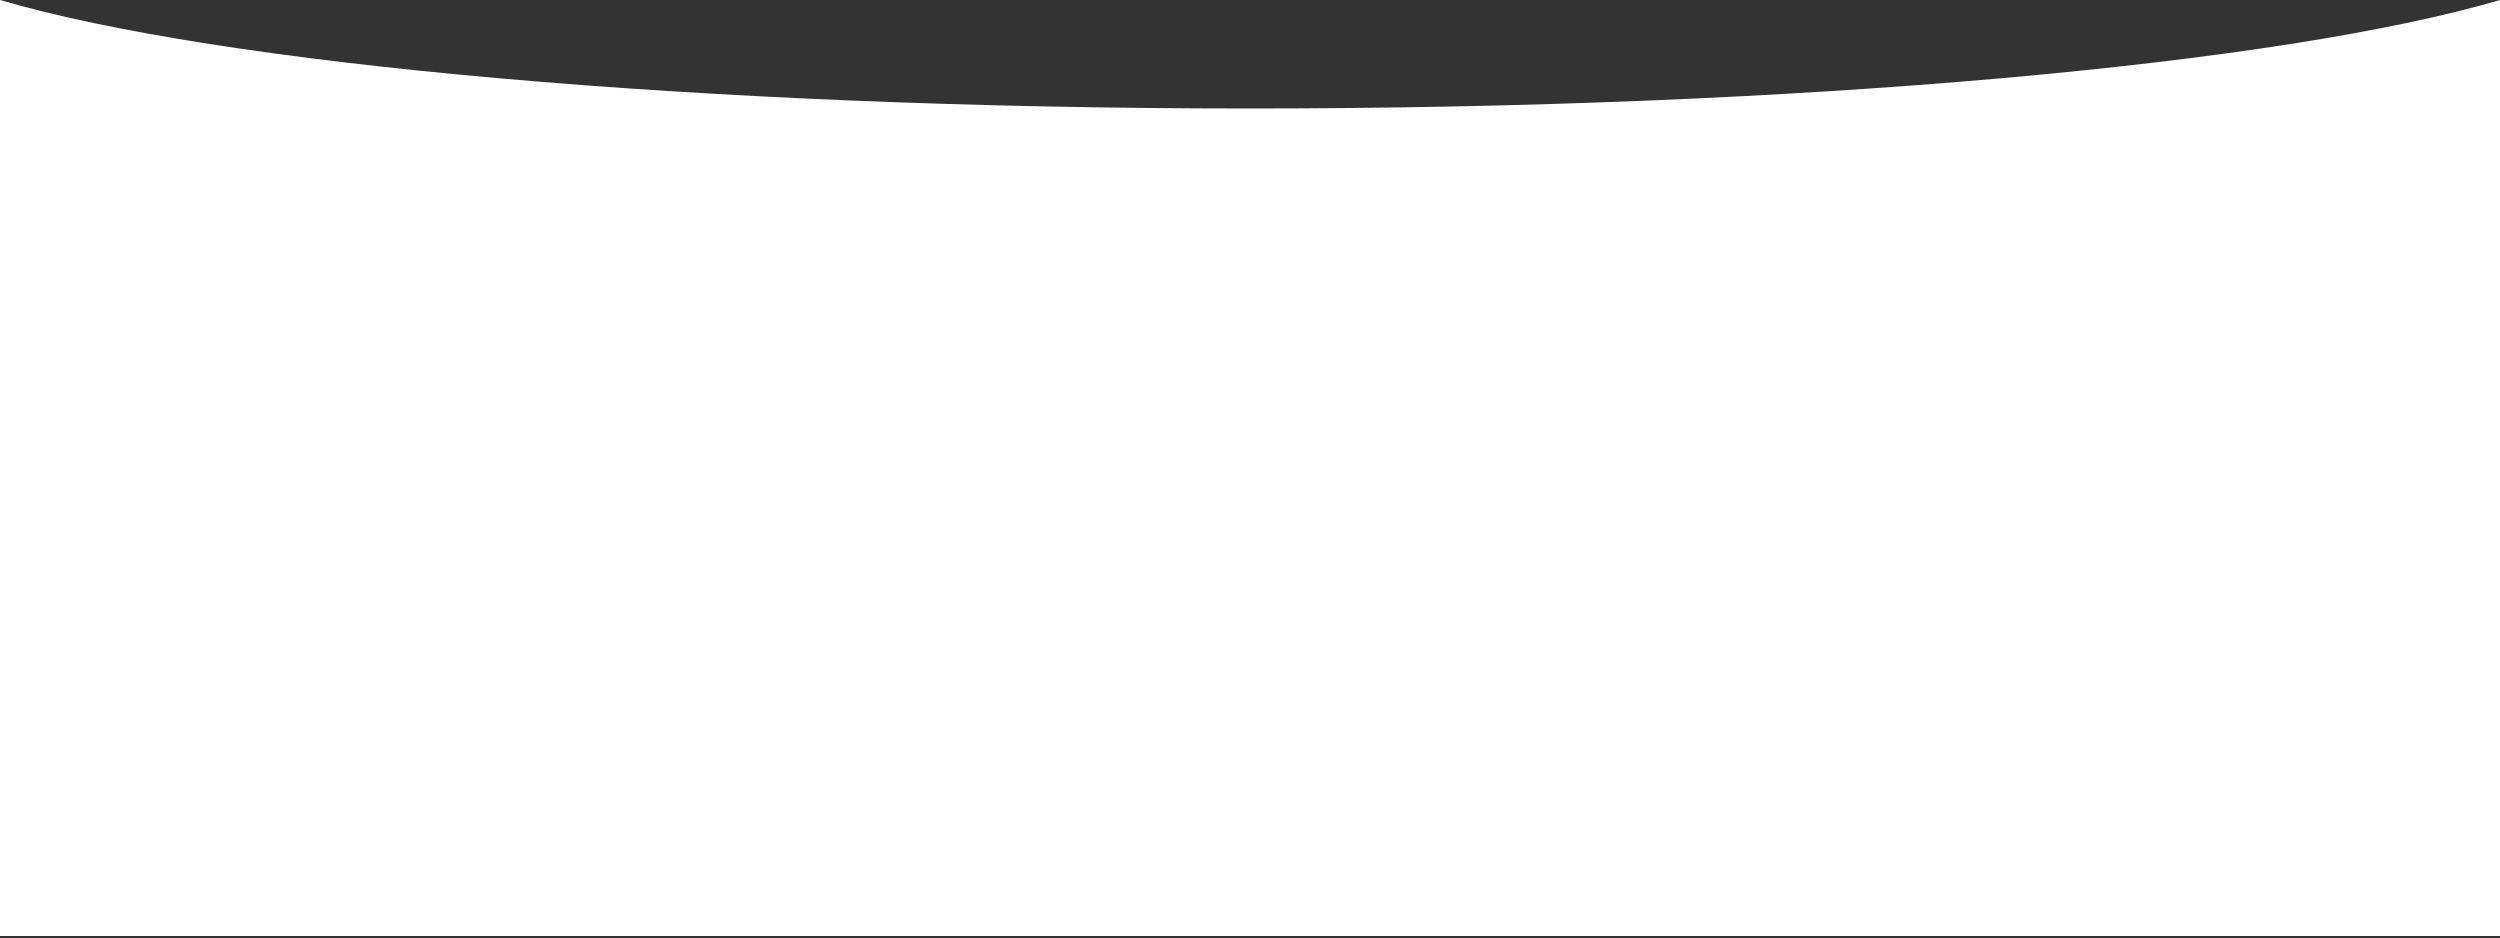 <?xml version="1.0" encoding="UTF-8"?> <svg xmlns="http://www.w3.org/2000/svg" width="1170" height="439" viewBox="0 0 1170 439" fill="none"><rect x="0" y="0" width="1170" height="439" fill="#333333" stroke="none"/> <path fill-rule="evenodd" clip-rule="evenodd" d="M0 438.037V3.48993e-05C102.034 29.974 325.608 50.774 585 50.774C844.392 50.774 1067.97 29.974 1170 4.07918e-05V438.037H0Z" fill="white"></path> </svg> 